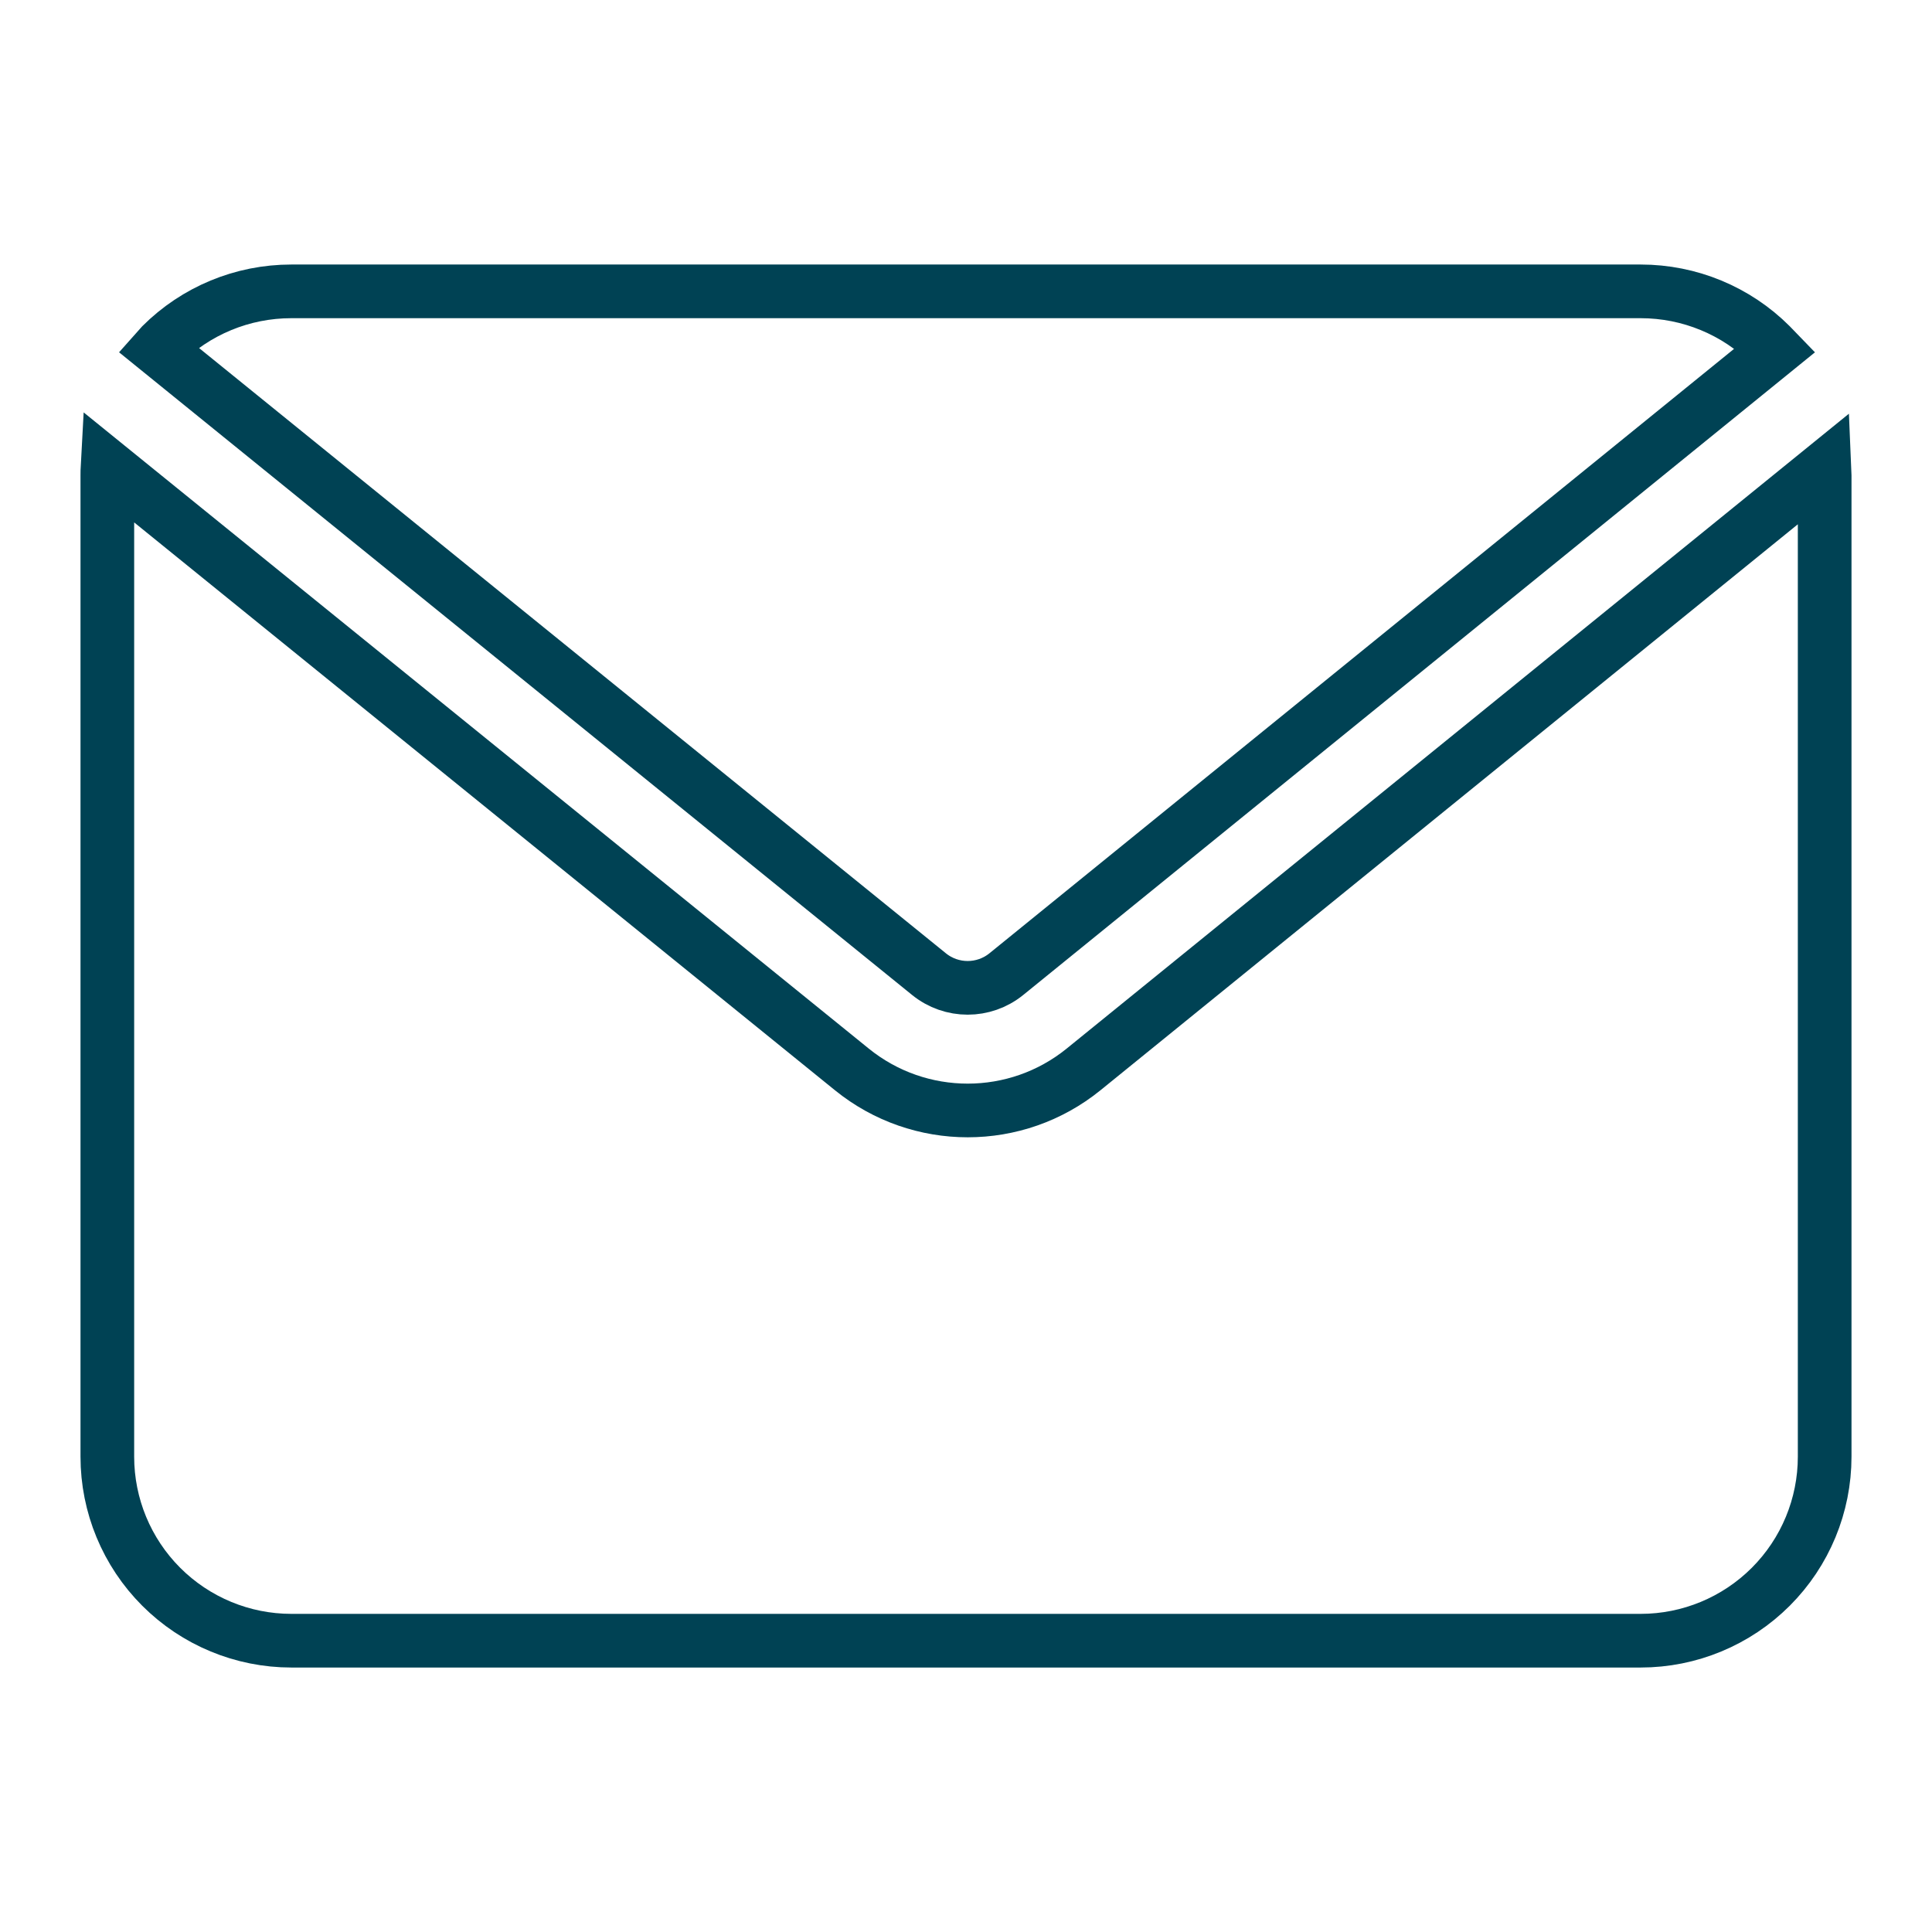 <svg width="36" height="36" viewBox="0 0 36 36" fill="none" xmlns="http://www.w3.org/2000/svg">
<path fill-rule="evenodd" clip-rule="evenodd" d="M2.937 6.503C2.958 6.479 2.981 6.456 3.004 6.433C3.647 5.789 4.518 5.429 5.428 5.429H30.571C31.481 5.429 32.353 5.789 32.996 6.433C33.026 6.462 33.054 6.492 33.081 6.52L18.751 18.152C18.331 18.492 17.731 18.492 17.311 18.152L2.937 6.503ZM33.997 8.722C33.999 8.767 34 8.812 34 8.857V27.143C34 28.052 33.639 28.924 32.996 29.567C32.353 30.21 31.481 30.572 30.571 30.572H5.429C4.519 30.572 3.647 30.21 3.004 29.567C2.361 28.924 2 28.052 2 27.143V8.857C2 8.802 2.001 8.744 2.004 8.689L15.873 19.927C17.131 20.947 18.934 20.947 20.192 19.926L33.997 8.722Z" stroke="#004254"/>
</svg>
